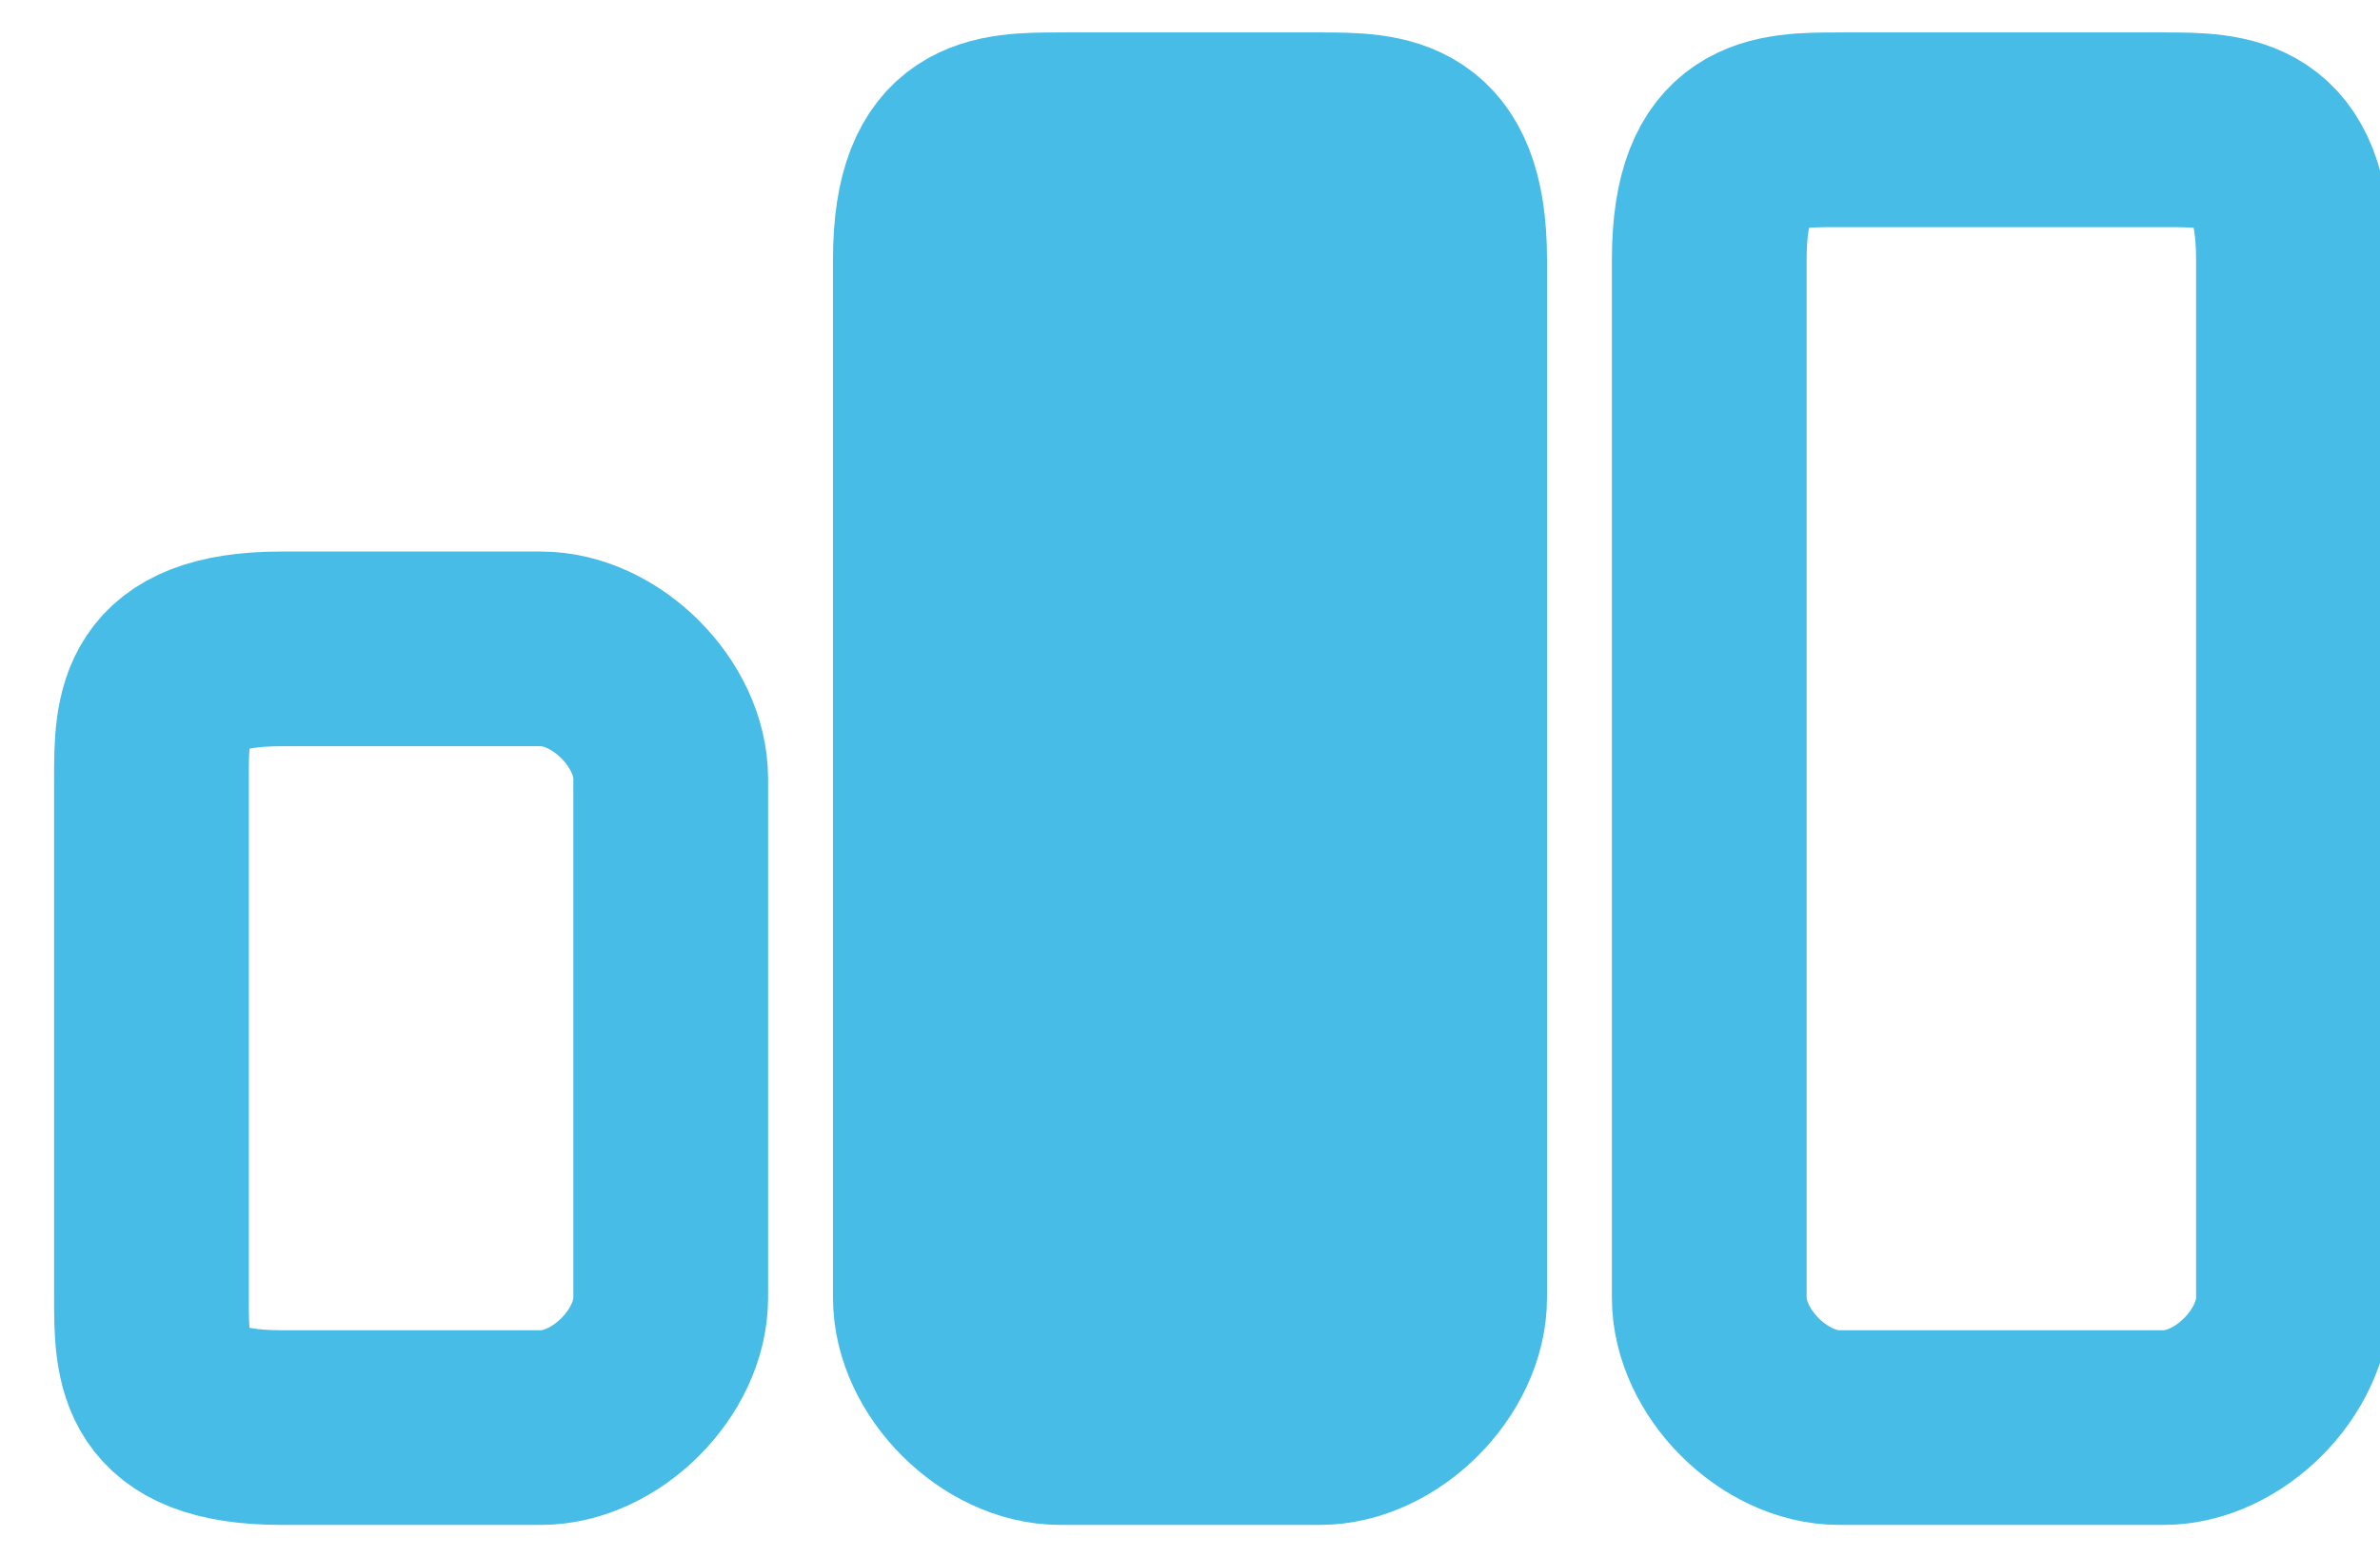 <?xml version="1.0" encoding="UTF-8"?>
<!DOCTYPE svg PUBLIC "-//W3C//DTD SVG 1.1//EN" "http://www.w3.org/Graphics/SVG/1.1/DTD/svg11.dtd">
<!-- Creator: CorelDRAW 2021 (64-Bit) -->
<svg xmlns="http://www.w3.org/2000/svg" xml:space="preserve" width="55px" height="36px" version="1.1" style="shape-rendering:geometricPrecision; text-rendering:geometricPrecision; image-rendering:optimizeQuality; fill-rule:evenodd; clip-rule:evenodd"
viewBox="0 0 0.36 0.24"
 xmlns:xlink="http://www.w3.org/1999/xlink"
 xmlns:xodm="http://www.corel.com/coreldraw/odm/2003">
 <defs>
  <style type="text/css">
   <![CDATA[
    .str0 {stroke:#47BCE6;stroke-width:0.03;stroke-linecap:round;stroke-linejoin:round;stroke-miterlimit:22.926}
    .fil1 {fill:none}
    .fil0 {fill:#47BCE6}
   ]]>
  </style>
 </defs>
 <g id="Слой_x0020_1">
  <g id="_2808428490960">
   <path class="fil0 str0" d="M0.14 0.04c0,-0.02 0.01,-0.02 0.02,-0.02l0.04 0c0.01,0 0.02,0 0.02,0.02l0 0.16c0,0.01 -0.01,0.02 -0.02,0.02l-0.04 0c-0.01,0 -0.02,-0.01 -0.02,-0.02l0 -0.16z"/>
   <path class="fil1 str0" d="M0.02 0.12c0,-0.01 0,-0.02 0.02,-0.02l0.04 0c0.01,0 0.02,0.01 0.02,0.02l0 0.08c0,0.01 -0.01,0.02 -0.02,0.02l-0.04 0c-0.02,0 -0.02,-0.01 -0.02,-0.02l0 -0.08z"/>
   <path class="fil1 str0" d="M0.26 0.04c0,-0.02 0.01,-0.02 0.02,-0.02l0.05 0c0.01,0 0.02,0 0.02,0.02l0 0.16c0,0.01 -0.01,0.02 -0.02,0.02l-0.05 0c-0.01,0 -0.02,-0.01 -0.02,-0.02l0 -0.16z"/>
  </g>
 </g>
</svg>
